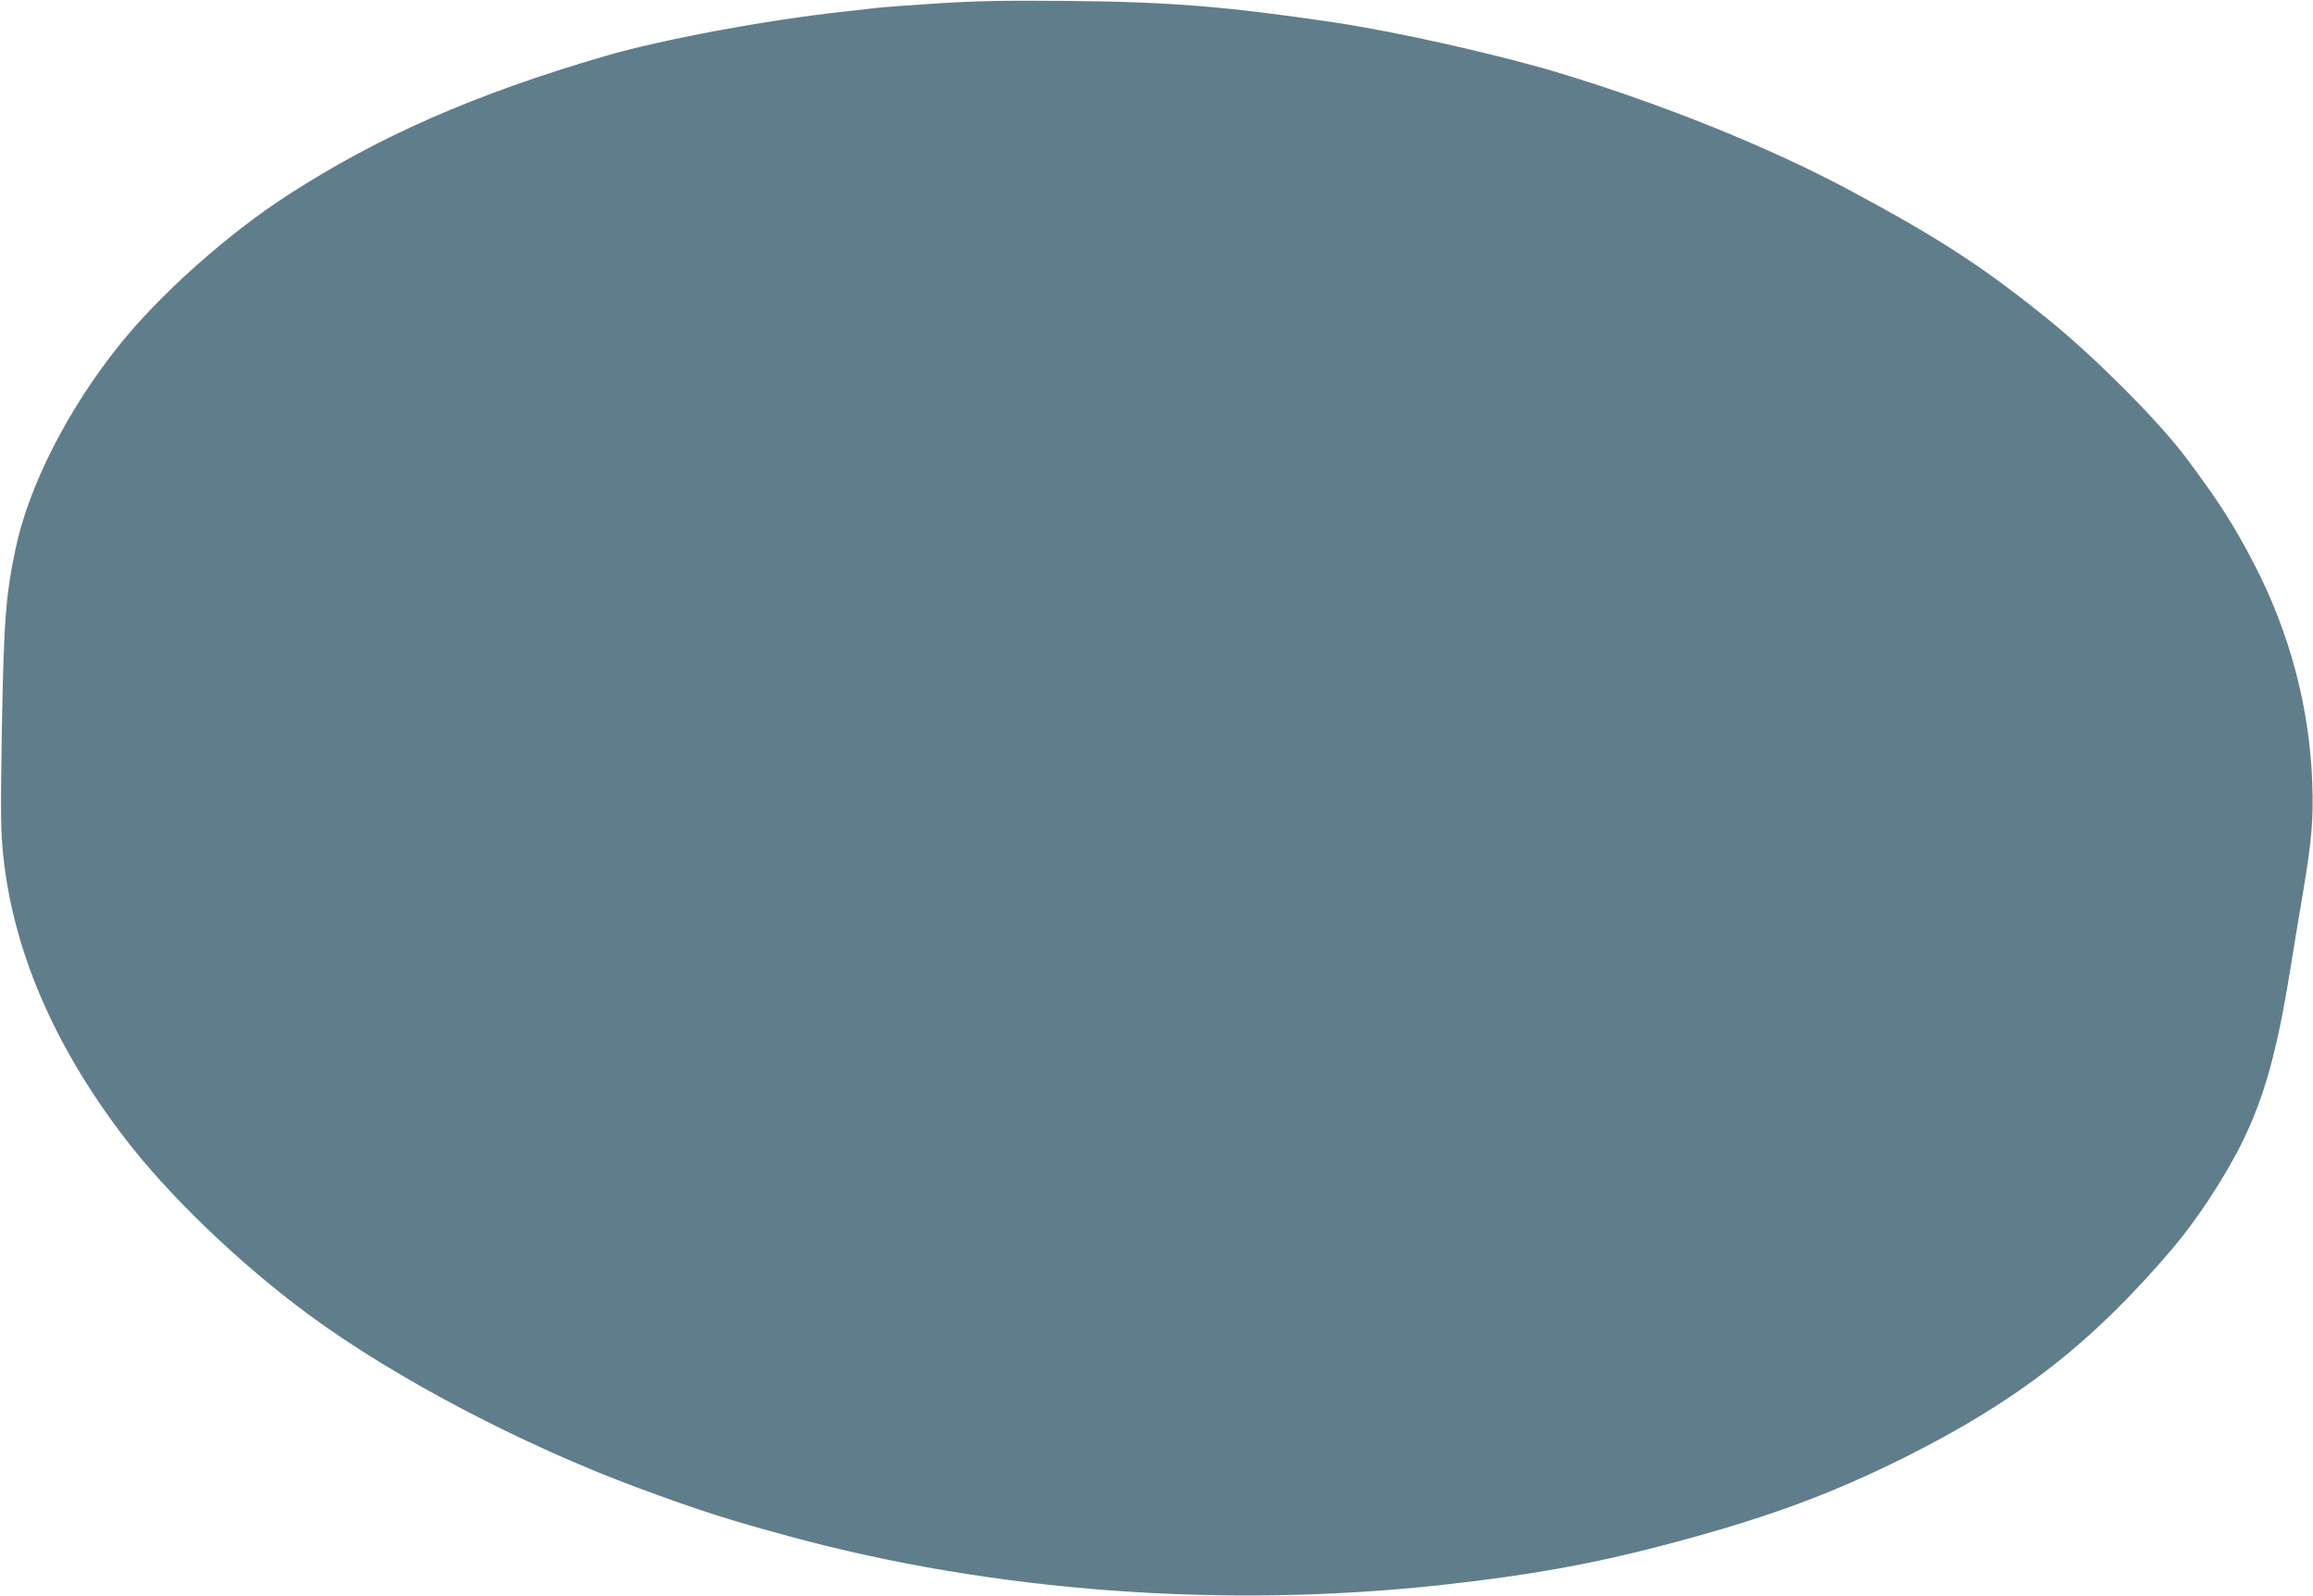 <?xml version="1.0" standalone="no"?>
<!DOCTYPE svg PUBLIC "-//W3C//DTD SVG 20010904//EN"
 "http://www.w3.org/TR/2001/REC-SVG-20010904/DTD/svg10.dtd">
<svg version="1.0" xmlns="http://www.w3.org/2000/svg"
 width="1280pt" height="883pt" viewBox="0 0 1280 883"
 preserveAspectRatio="xMidYMid meet">
<g transform="translate(0,883) scale(0.1,-0.1)"
fill="#607d8b" stroke="none">
<path d="M5185 8811 c-154 -10 -305 -21 -335 -25 -30 -3 -118 -13 -195 -22
-420 -46 -1000 -154 -1309 -245 -719 -210 -1247 -442 -1751 -767 -337 -218
-711 -551 -939 -837 -284 -356 -497 -776 -570 -1122 -55 -263 -65 -395 -76
-1018 -7 -438 -6 -544 7 -670 53 -528 279 -1057 671 -1570 246 -322 640 -700
1022 -981 476 -351 1184 -722 1830 -961 322 -119 489 -173 825 -264 1134 -309
2416 -403 3630 -268 470 52 814 114 1200 215 559 146 928 280 1353 493 625
313 1036 635 1478 1156 138 164 289 394 385 590 117 238 189 493 259 925 23
140 57 350 77 465 46 274 56 395 49 590 -14 418 -126 839 -325 1220 -112 215
-196 345 -375 584 -149 199 -501 552 -751 755 -362 294 -612 457 -1103 720
-447 240 -1044 481 -1622 655 -338 101 -886 224 -1230 276 -606 90 -917 115
-1495 120 -338 3 -490 0 -710 -14z"/>
</g>
</svg>
